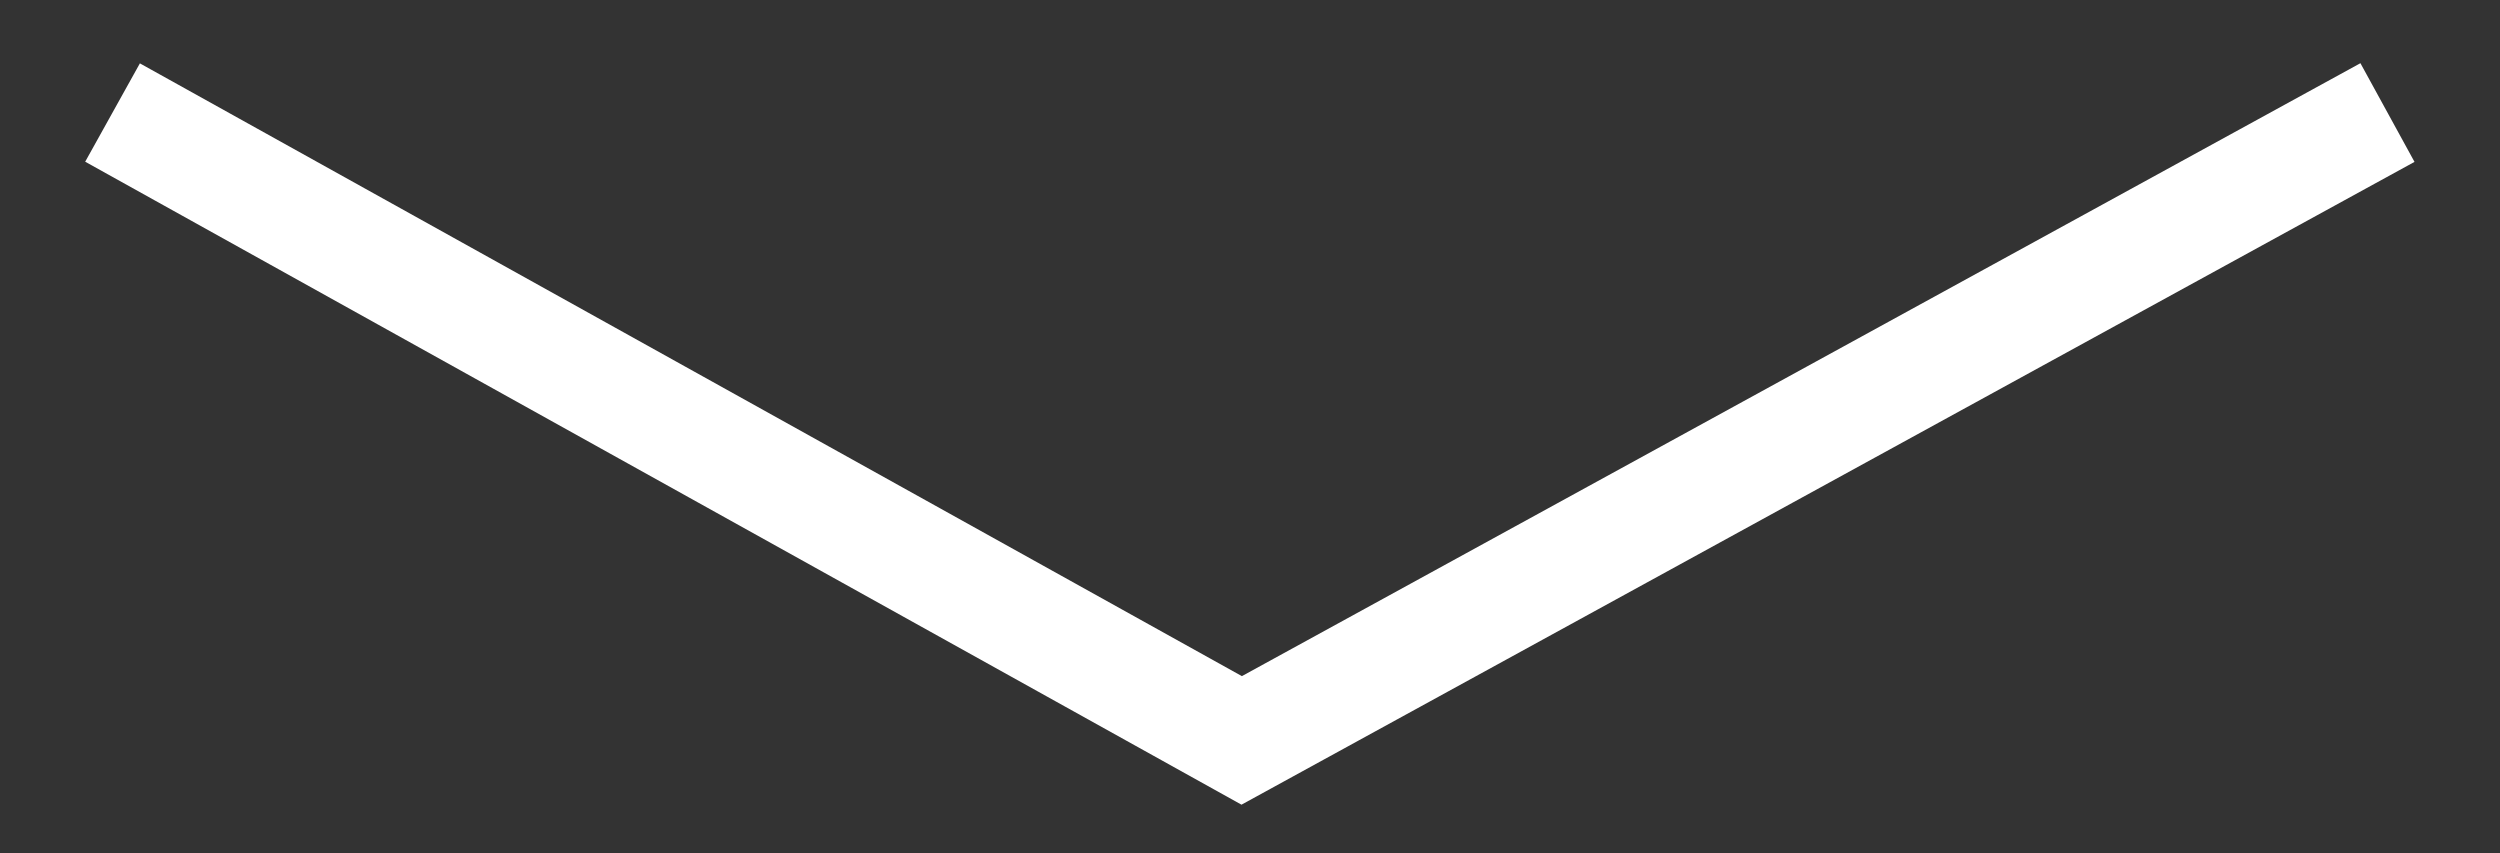 <?xml version="1.0" encoding="UTF-8"?> <svg xmlns="http://www.w3.org/2000/svg" viewBox="5610 4956.588 111.071 37.896"><rect x="5610" y="4956.588" width="111.071" height="37.896" fill="#333333" stroke="none"/><path fill="transparent" stroke="#ffffff" fill-opacity="1" stroke-width="5" stroke-opacity="1" id="tSvg372b0fc654" title="Path 3" d="M 5615 4961.588 C 5615 4961.588 5665.166 4989.483 5665.166 4989.483 C 5665.166 4989.483 5716.071 4961.588 5716.071 4961.588" style=""></path><defs> </defs></svg> 
